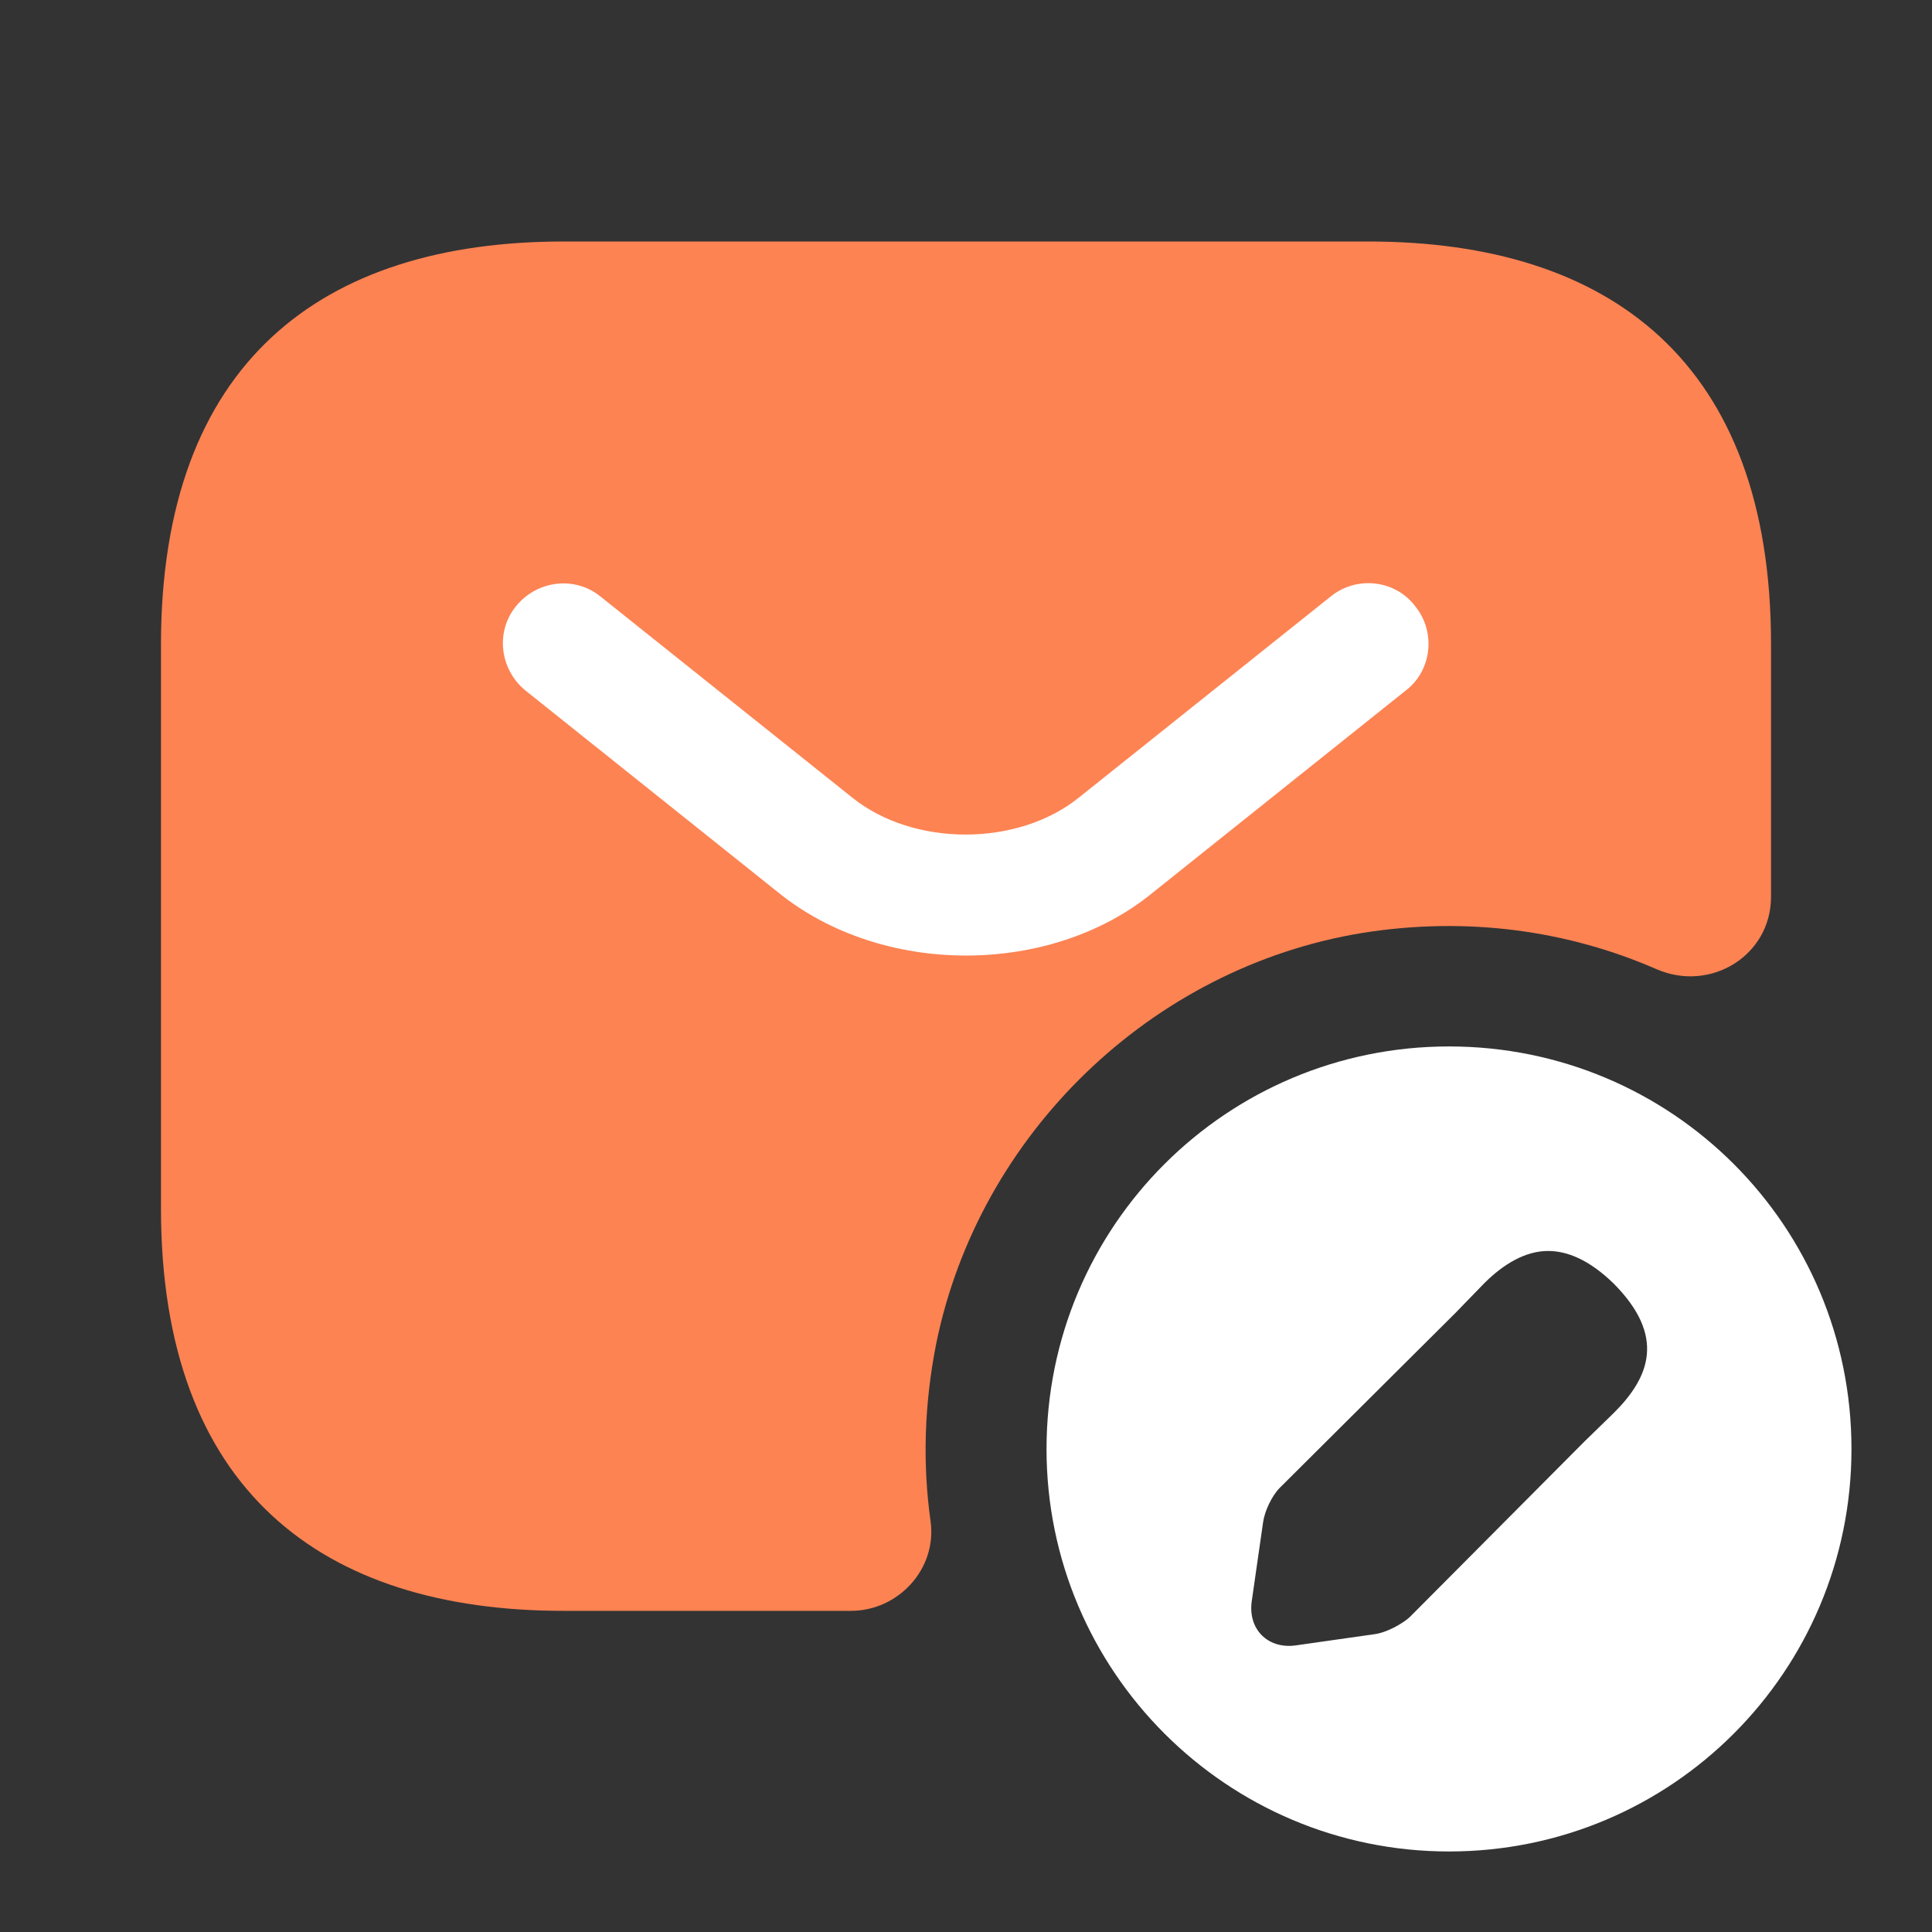 <svg width="22" height="22" viewBox="0 0 22 22" fill="none" xmlns="http://www.w3.org/2000/svg">
<rect x="0" y="0" width="22" height="22" fill="#333333" stroke="none"/>
<path d="M6.417 2.75H15.583C18.333 2.75 20.167 4.125 20.167 7.333V10.212C20.167 10.881 19.479 11.303 18.865 11.037C17.857 10.597 16.711 10.432 15.51 10.624C13.108 11.018 11.147 12.916 10.661 15.299C10.523 15.996 10.505 16.674 10.597 17.325C10.67 17.866 10.23 18.343 9.689 18.343H6.417C3.667 18.343 1.833 16.968 1.833 13.759V7.343C1.833 4.125 3.667 2.75 6.417 2.75Z" fill="#FD8353"/>
<path d="M11 10.881C10.23 10.881 9.451 10.643 8.855 10.157L5.986 7.865C5.692 7.627 5.637 7.196 5.876 6.903C6.114 6.609 6.545 6.554 6.838 6.793L9.707 9.084C10.404 9.643 11.586 9.643 12.283 9.084L15.152 6.793C15.446 6.554 15.886 6.6 16.115 6.903C16.353 7.196 16.307 7.636 16.005 7.865L13.136 10.157C12.549 10.643 11.77 10.881 11 10.881Z" fill="white"/>
<path d="M16.5 11.916C13.97 11.916 11.917 13.961 11.917 16.5C11.917 19.03 13.97 21.083 16.5 21.083C19.039 21.083 21.083 19.03 21.083 16.5C21.083 13.961 19.039 11.916 16.5 11.916ZM18.379 16.087L18.04 16.417L16.051 18.416C15.959 18.498 15.785 18.59 15.657 18.608L14.758 18.736C14.438 18.782 14.208 18.553 14.254 18.232L14.383 17.334C14.401 17.206 14.483 17.032 14.575 16.94L16.573 14.951L16.903 14.611C17.123 14.392 17.371 14.245 17.628 14.245C17.848 14.245 18.095 14.346 18.37 14.611C18.975 15.216 18.783 15.684 18.379 16.087Z" fill="white"/>
</svg>
